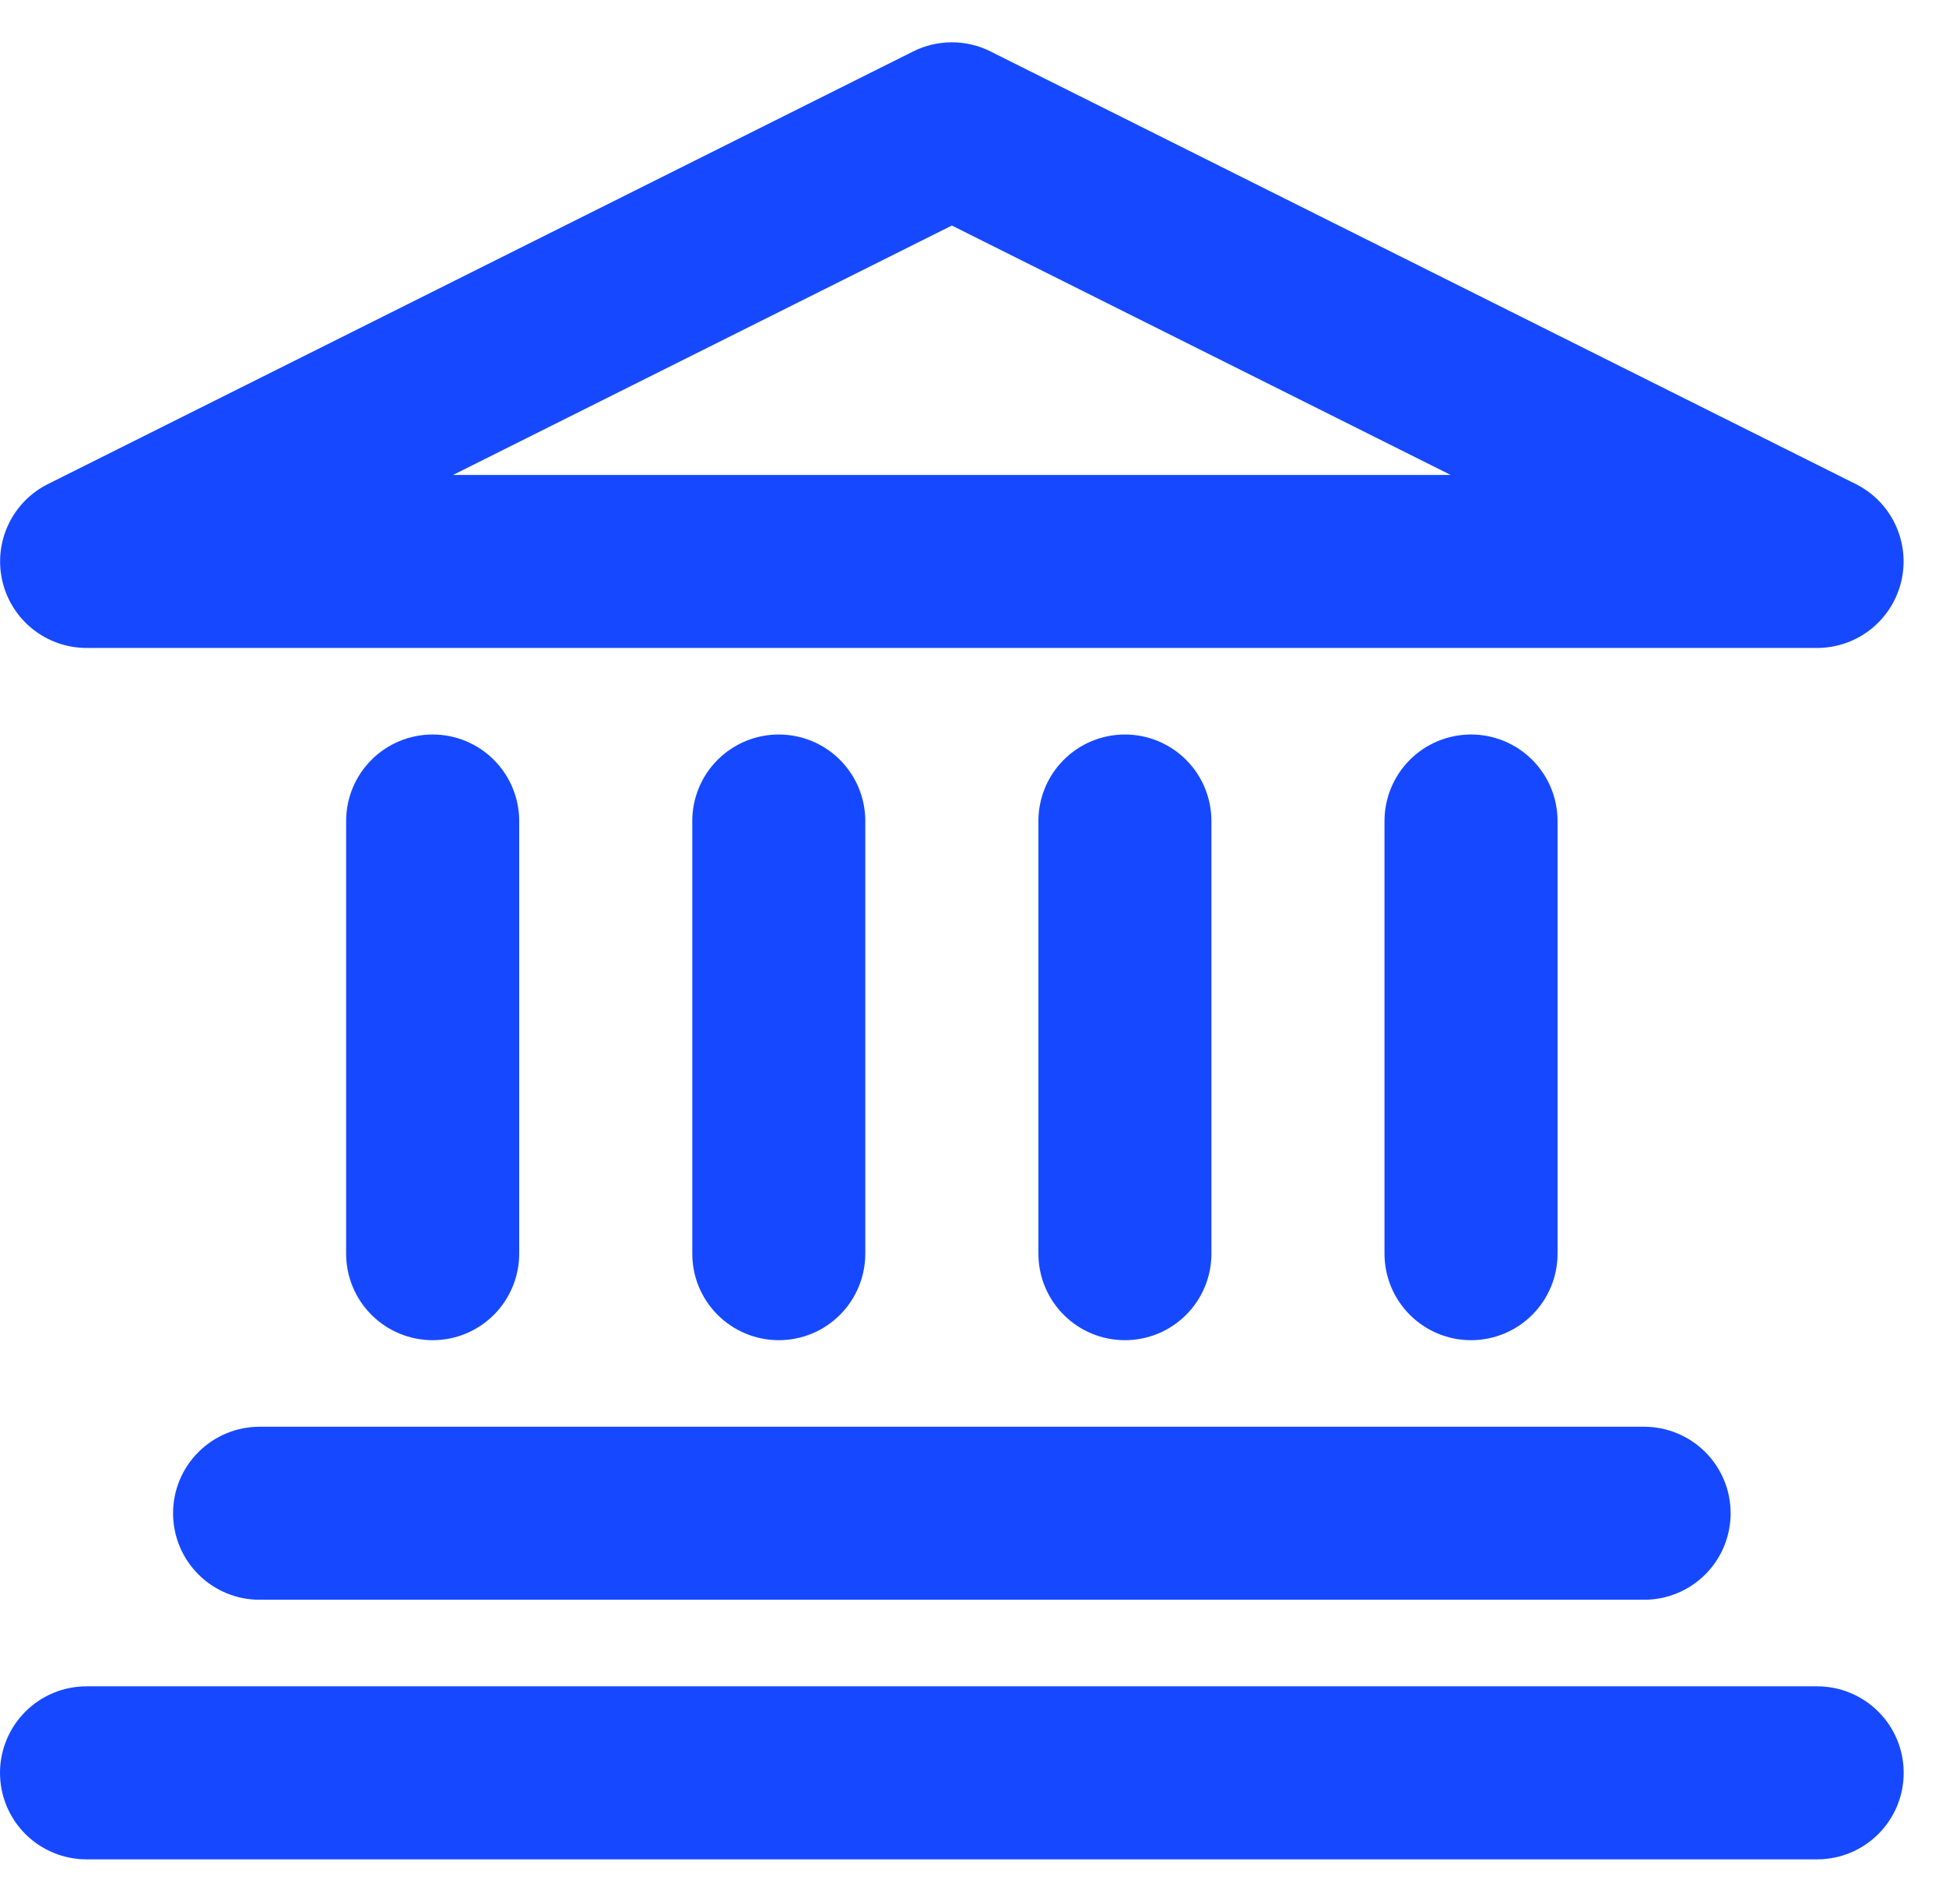 <svg xmlns="http://www.w3.org/2000/svg" width="46" height="45" viewBox="0 0 46 45" fill="none"><path fill-rule="evenodd" clip-rule="evenodd" d="M21.586 1.216C21.87 1.074 22.183 1 22.5 1C22.817 1 23.13 1.074 23.414 1.216L43.869 11.443C44.281 11.649 44.611 11.988 44.805 12.405C45 12.822 45.049 13.293 44.943 13.741C44.837 14.189 44.584 14.588 44.223 14.874C43.862 15.16 43.415 15.316 42.955 15.316H2.045C1.585 15.316 1.138 15.16 0.777 14.874C0.416 14.588 0.163 14.189 0.057 13.741C-0.049 13.293 -0 12.822 0.195 12.405C0.39 11.988 0.72 11.649 1.131 11.443L21.586 1.216V1.216ZM10.71 11.226H34.29L22.5 5.331L10.71 11.226ZM10.227 17.362C10.77 17.362 11.29 17.577 11.674 17.961C12.057 18.344 12.273 18.865 12.273 19.407V29.634C12.273 30.176 12.057 30.697 11.674 31.08C11.29 31.464 10.77 31.679 10.227 31.679C9.685 31.679 9.165 31.464 8.781 31.08C8.397 30.697 8.182 30.176 8.182 29.634V19.407C8.182 18.865 8.397 18.344 8.781 17.961C9.165 17.577 9.685 17.362 10.227 17.362ZM18.409 17.362C18.952 17.362 19.472 17.577 19.855 17.961C20.239 18.344 20.454 18.865 20.454 19.407V29.634C20.454 30.176 20.239 30.697 19.855 31.08C19.472 31.464 18.952 31.679 18.409 31.679C17.867 31.679 17.346 31.464 16.963 31.08C16.579 30.697 16.364 30.176 16.364 29.634V19.407C16.364 18.865 16.579 18.344 16.963 17.961C17.346 17.577 17.867 17.362 18.409 17.362V17.362ZM26.591 17.362C27.133 17.362 27.654 17.577 28.037 17.961C28.421 18.344 28.636 18.865 28.636 19.407V29.634C28.636 30.176 28.421 30.697 28.037 31.08C27.654 31.464 27.133 31.679 26.591 31.679C26.048 31.679 25.528 31.464 25.145 31.08C24.761 30.697 24.546 30.176 24.546 29.634V19.407C24.546 18.865 24.761 18.344 25.145 17.961C25.528 17.577 26.048 17.362 26.591 17.362V17.362ZM34.773 17.362C35.315 17.362 35.836 17.577 36.219 17.961C36.603 18.344 36.818 18.865 36.818 19.407V29.634C36.818 30.176 36.603 30.697 36.219 31.08C35.836 31.464 35.315 31.679 34.773 31.679C34.23 31.679 33.71 31.464 33.326 31.08C32.943 30.697 32.727 30.176 32.727 29.634V19.407C32.727 18.865 32.943 18.344 33.326 17.961C33.71 17.577 34.23 17.362 34.773 17.362ZM4.091 35.77C4.091 35.227 4.306 34.707 4.69 34.324C5.074 33.94 5.594 33.725 6.136 33.725H38.864C39.406 33.725 39.926 33.94 40.31 34.324C40.694 34.707 40.909 35.227 40.909 35.77C40.909 36.312 40.694 36.833 40.31 37.216C39.926 37.6 39.406 37.815 38.864 37.815H6.136C5.594 37.815 5.074 37.6 4.69 37.216C4.306 36.833 4.091 36.312 4.091 35.77ZM0 41.906C0 41.364 0.216 40.843 0.599 40.46C0.983 40.076 1.503 39.861 2.045 39.861H42.955C43.497 39.861 44.017 40.076 44.401 40.46C44.785 40.843 45 41.364 45 41.906C45 42.449 44.785 42.969 44.401 43.352C44.017 43.736 43.497 43.951 42.955 43.951H2.045C1.503 43.951 0.983 43.736 0.599 43.352C0.216 42.969 0 42.449 0 41.906Z" fill="#1649FF"></path></svg>